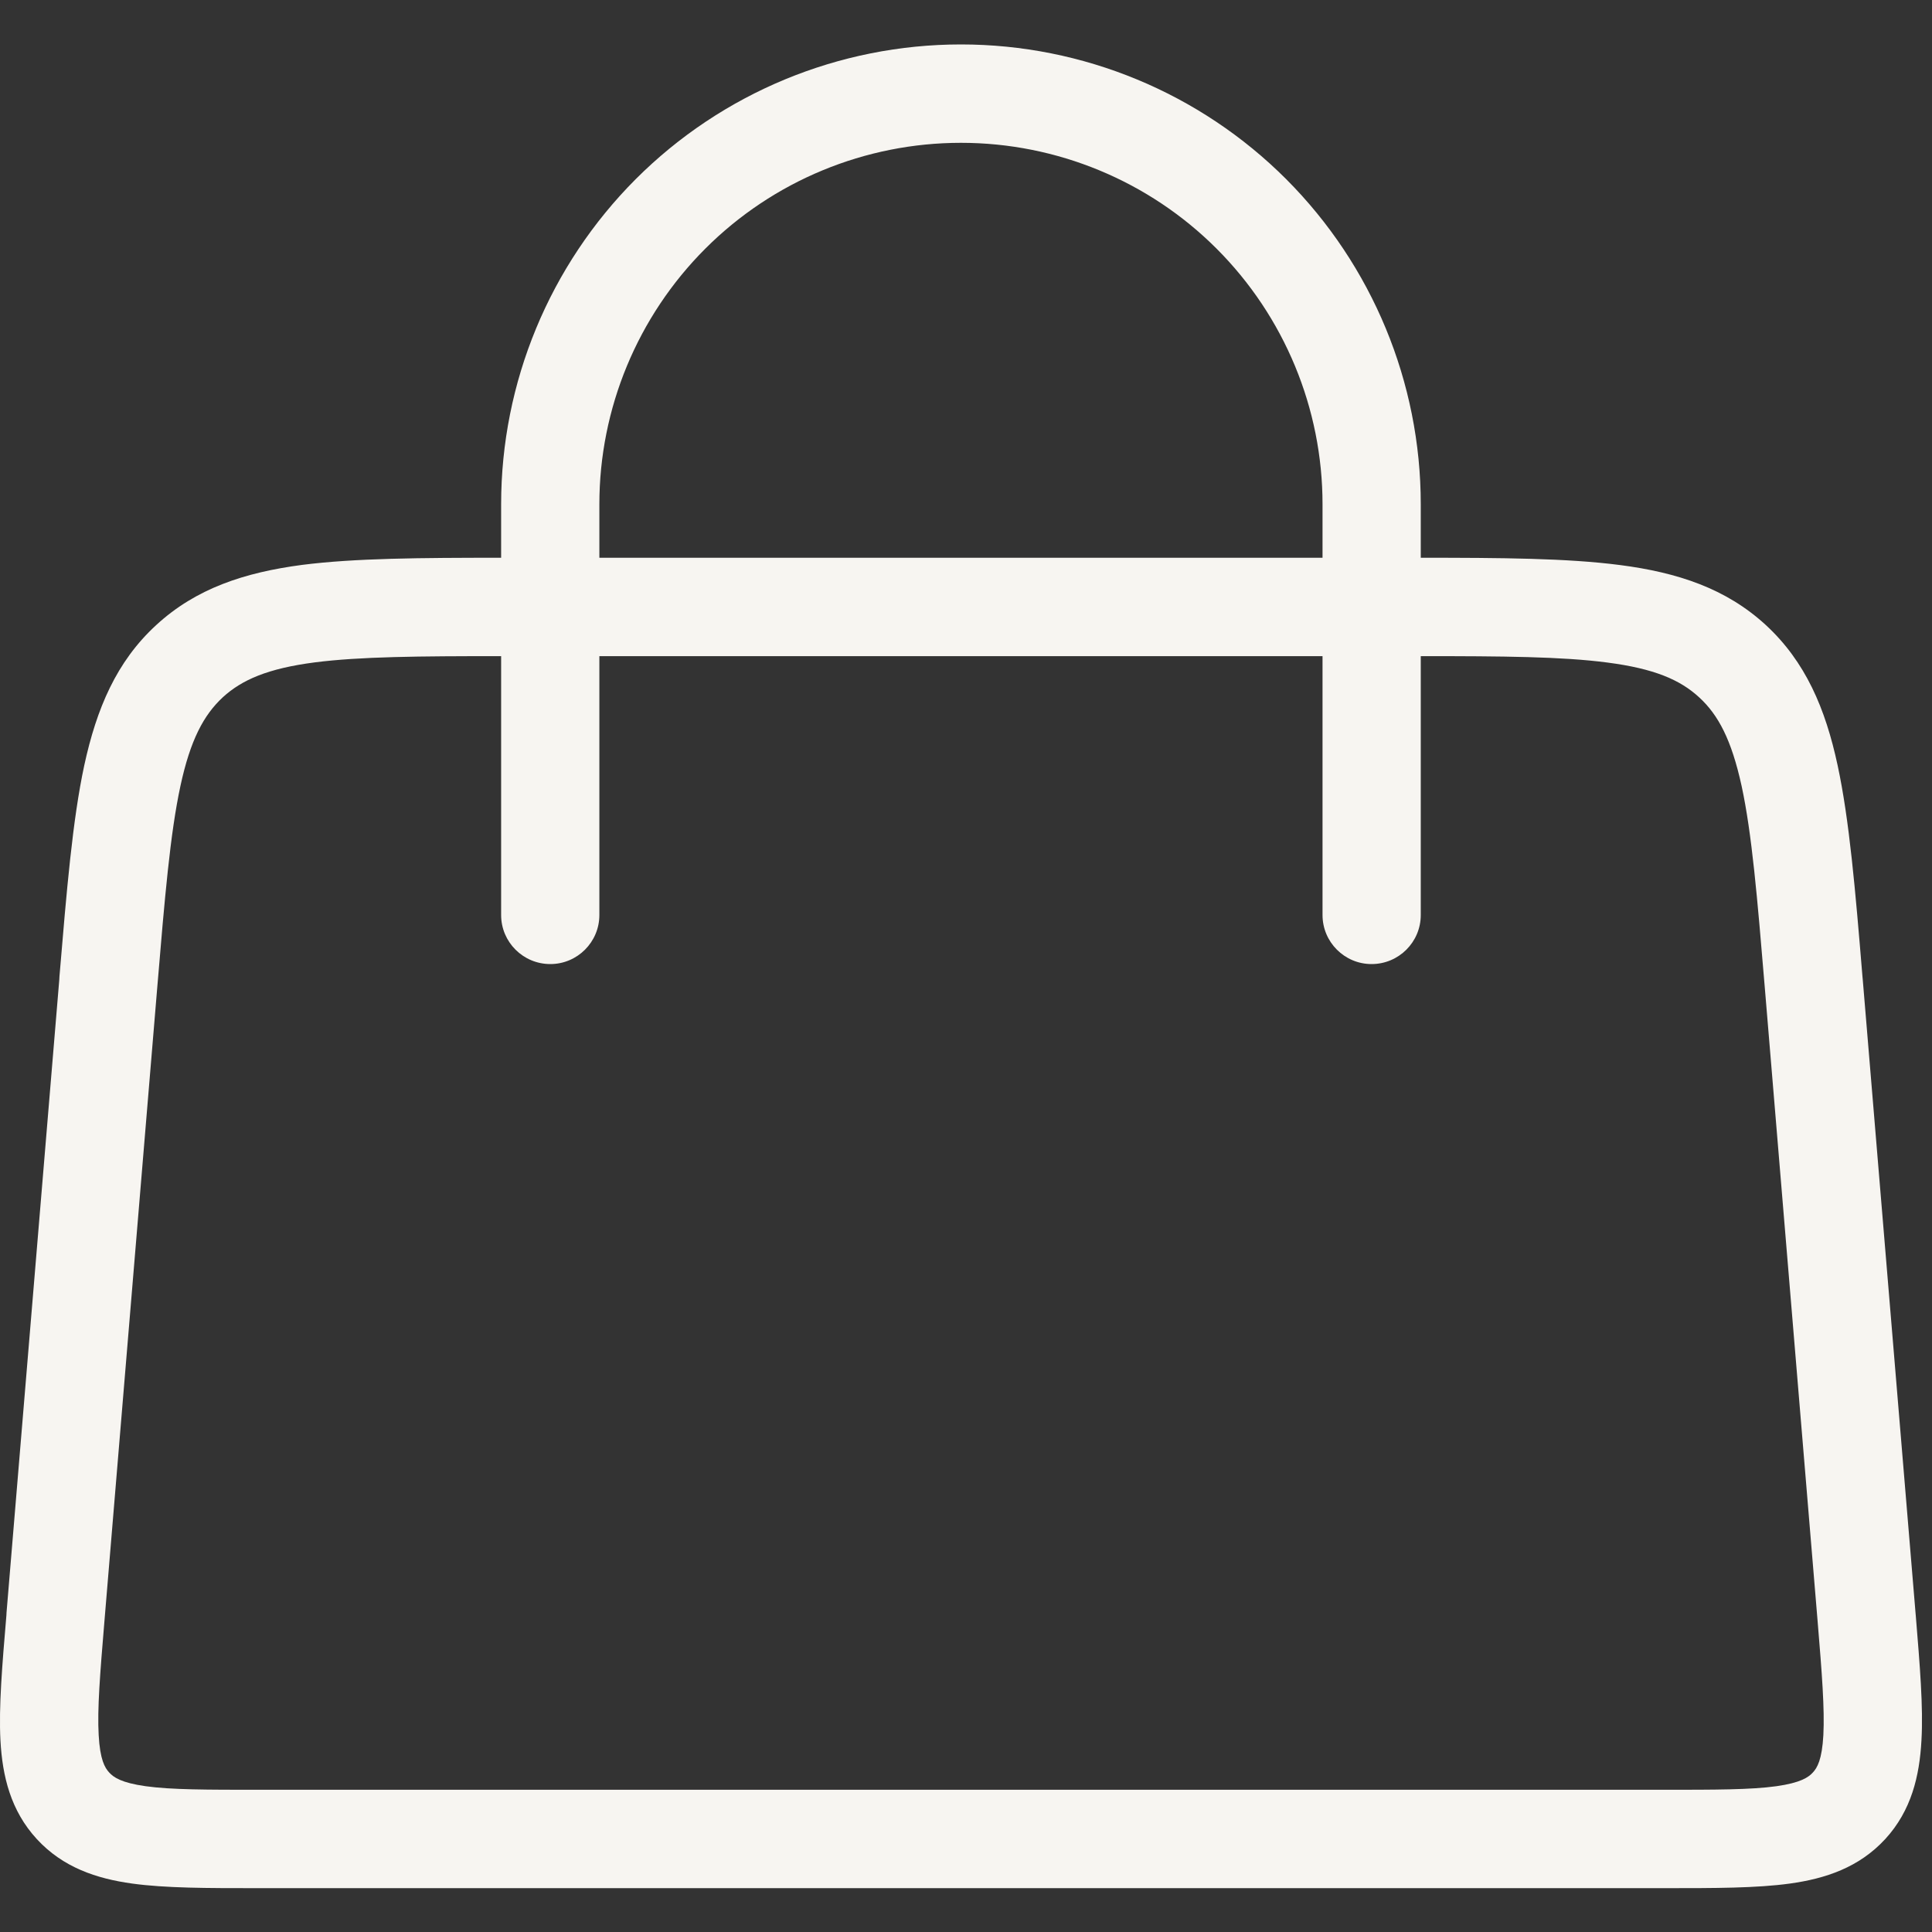 <?xml version="1.0" encoding="UTF-8"?> <svg xmlns="http://www.w3.org/2000/svg" width="13" height="13" viewBox="0 0 13 13" fill="none"><rect x="0" y="0" width="13" height="13" fill="#333333" stroke="none"/><path fill-rule="evenodd" clip-rule="evenodd" d="M4.746 1.673C5.202 1.217 5.821 0.961 6.466 0.961C7.111 0.961 7.73 1.217 8.186 1.673C8.642 2.129 8.899 2.748 8.899 3.393V3.753H4.033V3.393C4.033 2.748 4.29 2.129 4.746 1.673ZM3.372 4.415V6.157C3.372 6.339 3.52 6.487 3.703 6.487C3.885 6.487 4.033 6.339 4.033 6.157V4.415H8.899V6.157C8.899 6.339 9.047 6.487 9.229 6.487C9.412 6.487 9.56 6.339 9.56 6.157V4.415C10.114 4.415 10.51 4.418 10.815 4.458C11.131 4.499 11.305 4.574 11.433 4.692C11.562 4.81 11.651 4.978 11.719 5.289C11.788 5.609 11.824 6.035 11.875 6.646L11.875 6.646L12.23 10.905L12.23 10.905C12.26 11.265 12.278 11.5 12.269 11.675C12.26 11.84 12.228 11.895 12.198 11.927C12.169 11.959 12.116 11.996 11.953 12.019C11.78 12.043 11.543 12.043 11.182 12.043H1.751C1.39 12.043 1.153 12.043 0.98 12.019C0.816 11.996 0.764 11.959 0.735 11.927C0.705 11.895 0.673 11.84 0.664 11.675C0.654 11.501 0.673 11.265 0.703 10.905L0.703 10.905L1.058 6.646L1.058 6.646C1.109 6.035 1.145 5.61 1.214 5.289C1.281 4.978 1.371 4.811 1.499 4.692C1.628 4.574 1.802 4.498 2.118 4.457C2.423 4.418 2.818 4.415 3.372 4.415ZM3.372 3.753V3.393C3.372 2.573 3.698 1.786 4.278 1.205C4.858 0.625 5.645 0.299 6.466 0.299C7.287 0.299 8.074 0.625 8.654 1.205C9.234 1.786 9.56 2.573 9.56 3.393V3.753C10.104 3.753 10.546 3.756 10.9 3.802C11.287 3.852 11.613 3.959 11.881 4.205C12.149 4.452 12.283 4.768 12.365 5.15C12.444 5.518 12.484 5.987 12.532 6.57L12.534 6.591L12.534 6.591L12.889 10.85L12.889 10.85L12.891 10.873C12.918 11.204 12.942 11.485 12.929 11.711C12.916 11.951 12.861 12.183 12.686 12.374L12.685 12.375C12.509 12.566 12.283 12.641 12.044 12.674C11.82 12.705 11.537 12.705 11.205 12.705H11.182H1.751H1.728C1.396 12.705 1.113 12.705 0.889 12.674C0.65 12.641 0.424 12.566 0.248 12.375C0.072 12.184 0.016 11.952 0.003 11.711C-0.009 11.485 0.015 11.202 0.043 10.87L0.044 10.85L0.044 10.85L0.399 6.591L0.399 6.591L0.4 6.571C0.449 5.987 0.488 5.518 0.567 5.15C0.65 4.768 0.783 4.452 1.051 4.206C1.319 3.959 1.646 3.852 2.033 3.801C2.386 3.756 2.829 3.753 3.372 3.753Z" fill="#F7F5F1"></path></svg> 